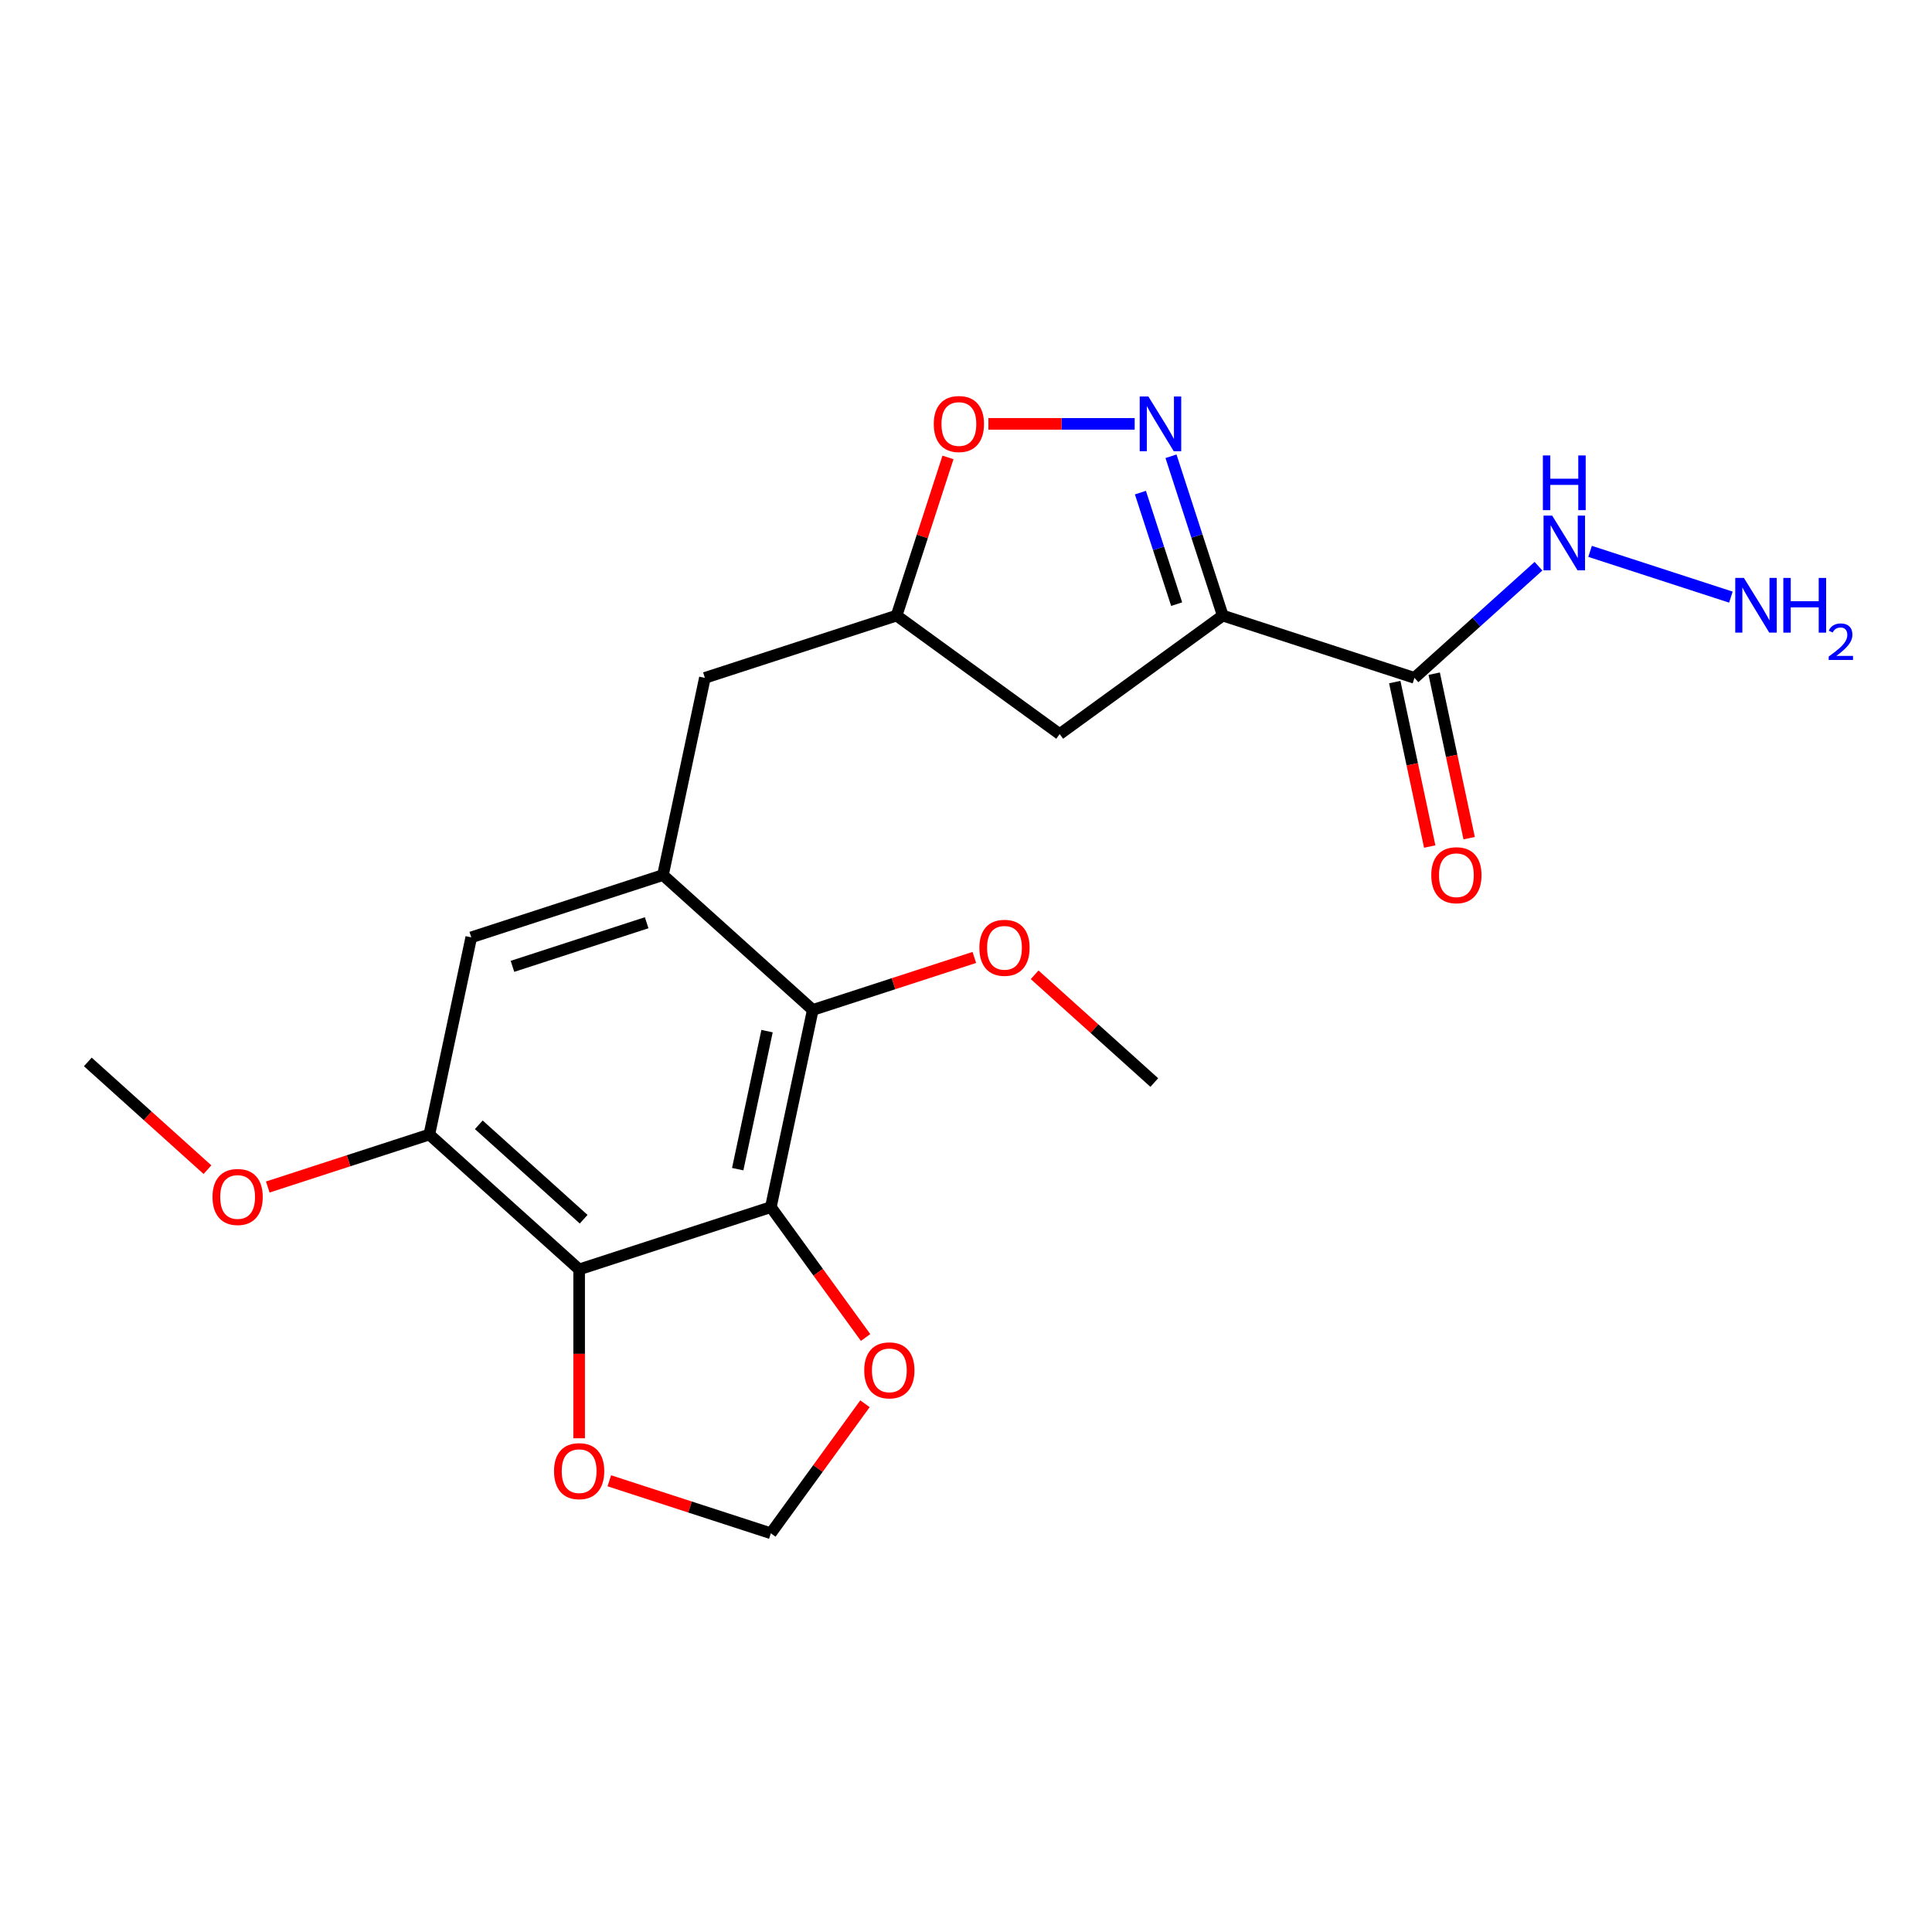 <?xml version='1.0' encoding='iso-8859-1'?>
<svg version='1.1' baseProfile='full'
              xmlns='http://www.w3.org/2000/svg'
                      xmlns:rdkit='http://www.rdkit.org/xml'
                      xmlns:xlink='http://www.w3.org/1999/xlink'
                  xml:space='preserve'
width='1000px' height='1000px' viewBox='0 0 1000 1000'>
<!-- END OF HEADER -->
<rect style='opacity:1.0;fill:#FFFFFF;stroke:none' width='1000' height='1000' x='0' y='0'> </rect>
<path class='bond-1' d='M 632.9,318.624 L 619.503,277.393' style='fill:none;fill-rule:evenodd;stroke:#000000;stroke-width:6px;stroke-linecap:butt;stroke-linejoin:miter;stroke-opacity:1' />
<path class='bond-1' d='M 619.503,277.393 L 606.106,236.161' style='fill:none;fill-rule:evenodd;stroke:#0000FF;stroke-width:6px;stroke-linecap:butt;stroke-linejoin:miter;stroke-opacity:1' />
<path class='bond-1' d='M 609.034,312.703 L 599.656,283.841' style='fill:none;fill-rule:evenodd;stroke:#000000;stroke-width:6px;stroke-linecap:butt;stroke-linejoin:miter;stroke-opacity:1' />
<path class='bond-1' d='M 599.656,283.841 L 590.279,254.979' style='fill:none;fill-rule:evenodd;stroke:#0000FF;stroke-width:6px;stroke-linecap:butt;stroke-linejoin:miter;stroke-opacity:1' />
<path class='bond-4' d='M 632.9,318.624 L 732.132,350.867' style='fill:none;fill-rule:evenodd;stroke:#000000;stroke-width:6px;stroke-linecap:butt;stroke-linejoin:miter;stroke-opacity:1' />
<path class='bond-8' d='M 632.9,318.624 L 548.488,379.953' style='fill:none;fill-rule:evenodd;stroke:#000000;stroke-width:6px;stroke-linecap:butt;stroke-linejoin:miter;stroke-opacity:1' />
<path class='bond-0' d='M 398.996,624.801 L 420.69,522.742' style='fill:none;fill-rule:evenodd;stroke:#000000;stroke-width:6px;stroke-linecap:butt;stroke-linejoin:miter;stroke-opacity:1' />
<path class='bond-0' d='M 381.839,605.153 L 397.024,533.712' style='fill:none;fill-rule:evenodd;stroke:#000000;stroke-width:6px;stroke-linecap:butt;stroke-linejoin:miter;stroke-opacity:1' />
<path class='bond-10' d='M 398.996,624.801 L 423.511,658.542' style='fill:none;fill-rule:evenodd;stroke:#000000;stroke-width:6px;stroke-linecap:butt;stroke-linejoin:miter;stroke-opacity:1' />
<path class='bond-10' d='M 423.511,658.542 L 448.026,692.284' style='fill:none;fill-rule:evenodd;stroke:#FF0000;stroke-width:6px;stroke-linecap:butt;stroke-linejoin:miter;stroke-opacity:1' />
<path class='bond-23' d='M 398.996,624.801 L 299.764,657.043' style='fill:none;fill-rule:evenodd;stroke:#000000;stroke-width:6px;stroke-linecap:butt;stroke-linejoin:miter;stroke-opacity:1' />
<path class='bond-7' d='M 587.309,219.392 L 549.451,219.392' style='fill:none;fill-rule:evenodd;stroke:#0000FF;stroke-width:6px;stroke-linecap:butt;stroke-linejoin:miter;stroke-opacity:1' />
<path class='bond-7' d='M 549.451,219.392 L 511.593,219.392' style='fill:none;fill-rule:evenodd;stroke:#FF0000;stroke-width:6px;stroke-linecap:butt;stroke-linejoin:miter;stroke-opacity:1' />
<path class='bond-2' d='M 299.764,657.043 L 222.225,587.227' style='fill:none;fill-rule:evenodd;stroke:#000000;stroke-width:6px;stroke-linecap:butt;stroke-linejoin:miter;stroke-opacity:1' />
<path class='bond-2' d='M 302.097,631.063 L 247.82,582.191' style='fill:none;fill-rule:evenodd;stroke:#000000;stroke-width:6px;stroke-linecap:butt;stroke-linejoin:miter;stroke-opacity:1' />
<path class='bond-11' d='M 299.764,657.043 L 299.764,700.748' style='fill:none;fill-rule:evenodd;stroke:#000000;stroke-width:6px;stroke-linecap:butt;stroke-linejoin:miter;stroke-opacity:1' />
<path class='bond-11' d='M 299.764,700.748 L 299.764,744.453' style='fill:none;fill-rule:evenodd;stroke:#FF0000;stroke-width:6px;stroke-linecap:butt;stroke-linejoin:miter;stroke-opacity:1' />
<path class='bond-3' d='M 343.151,452.926 L 364.844,350.867' style='fill:none;fill-rule:evenodd;stroke:#000000;stroke-width:6px;stroke-linecap:butt;stroke-linejoin:miter;stroke-opacity:1' />
<path class='bond-5' d='M 343.151,452.926 L 420.69,522.742' style='fill:none;fill-rule:evenodd;stroke:#000000;stroke-width:6px;stroke-linecap:butt;stroke-linejoin:miter;stroke-opacity:1' />
<path class='bond-9' d='M 343.151,452.926 L 243.919,485.168' style='fill:none;fill-rule:evenodd;stroke:#000000;stroke-width:6px;stroke-linecap:butt;stroke-linejoin:miter;stroke-opacity:1' />
<path class='bond-9' d='M 334.715,477.608 L 265.252,500.178' style='fill:none;fill-rule:evenodd;stroke:#000000;stroke-width:6px;stroke-linecap:butt;stroke-linejoin:miter;stroke-opacity:1' />
<path class='bond-15' d='M 721.926,353.036 L 730.974,395.601' style='fill:none;fill-rule:evenodd;stroke:#000000;stroke-width:6px;stroke-linecap:butt;stroke-linejoin:miter;stroke-opacity:1' />
<path class='bond-15' d='M 730.974,395.601 L 740.021,438.166' style='fill:none;fill-rule:evenodd;stroke:#FF0000;stroke-width:6px;stroke-linecap:butt;stroke-linejoin:miter;stroke-opacity:1' />
<path class='bond-15' d='M 742.338,348.698 L 751.385,391.263' style='fill:none;fill-rule:evenodd;stroke:#000000;stroke-width:6px;stroke-linecap:butt;stroke-linejoin:miter;stroke-opacity:1' />
<path class='bond-15' d='M 751.385,391.263 L 760.433,433.828' style='fill:none;fill-rule:evenodd;stroke:#FF0000;stroke-width:6px;stroke-linecap:butt;stroke-linejoin:miter;stroke-opacity:1' />
<path class='bond-16' d='M 732.132,350.867 L 764.227,321.968' style='fill:none;fill-rule:evenodd;stroke:#000000;stroke-width:6px;stroke-linecap:butt;stroke-linejoin:miter;stroke-opacity:1' />
<path class='bond-16' d='M 764.227,321.968 L 796.322,293.07' style='fill:none;fill-rule:evenodd;stroke:#0000FF;stroke-width:6px;stroke-linecap:butt;stroke-linejoin:miter;stroke-opacity:1' />
<path class='bond-17' d='M 420.69,522.742 L 462.501,509.156' style='fill:none;fill-rule:evenodd;stroke:#000000;stroke-width:6px;stroke-linecap:butt;stroke-linejoin:miter;stroke-opacity:1' />
<path class='bond-17' d='M 462.501,509.156 L 504.313,495.571' style='fill:none;fill-rule:evenodd;stroke:#FF0000;stroke-width:6px;stroke-linecap:butt;stroke-linejoin:miter;stroke-opacity:1' />
<path class='bond-6' d='M 222.225,587.227 L 243.919,485.168' style='fill:none;fill-rule:evenodd;stroke:#000000;stroke-width:6px;stroke-linecap:butt;stroke-linejoin:miter;stroke-opacity:1' />
<path class='bond-18' d='M 222.225,587.227 L 180.414,600.812' style='fill:none;fill-rule:evenodd;stroke:#000000;stroke-width:6px;stroke-linecap:butt;stroke-linejoin:miter;stroke-opacity:1' />
<path class='bond-18' d='M 180.414,600.812 L 138.602,614.398' style='fill:none;fill-rule:evenodd;stroke:#FF0000;stroke-width:6px;stroke-linecap:butt;stroke-linejoin:miter;stroke-opacity:1' />
<path class='bond-22' d='M 490.675,236.761 L 477.376,277.693' style='fill:none;fill-rule:evenodd;stroke:#FF0000;stroke-width:6px;stroke-linecap:butt;stroke-linejoin:miter;stroke-opacity:1' />
<path class='bond-22' d='M 477.376,277.693 L 464.076,318.624' style='fill:none;fill-rule:evenodd;stroke:#000000;stroke-width:6px;stroke-linecap:butt;stroke-linejoin:miter;stroke-opacity:1' />
<path class='bond-12' d='M 548.488,379.953 L 464.076,318.624' style='fill:none;fill-rule:evenodd;stroke:#000000;stroke-width:6px;stroke-linecap:butt;stroke-linejoin:miter;stroke-opacity:1' />
<path class='bond-14' d='M 447.706,726.581 L 423.351,760.103' style='fill:none;fill-rule:evenodd;stroke:#FF0000;stroke-width:6px;stroke-linecap:butt;stroke-linejoin:miter;stroke-opacity:1' />
<path class='bond-14' d='M 423.351,760.103 L 398.996,793.624' style='fill:none;fill-rule:evenodd;stroke:#000000;stroke-width:6px;stroke-linecap:butt;stroke-linejoin:miter;stroke-opacity:1' />
<path class='bond-24' d='M 315.373,766.453 L 357.185,780.039' style='fill:none;fill-rule:evenodd;stroke:#FF0000;stroke-width:6px;stroke-linecap:butt;stroke-linejoin:miter;stroke-opacity:1' />
<path class='bond-24' d='M 357.185,780.039 L 398.996,793.624' style='fill:none;fill-rule:evenodd;stroke:#000000;stroke-width:6px;stroke-linecap:butt;stroke-linejoin:miter;stroke-opacity:1' />
<path class='bond-13' d='M 464.076,318.624 L 364.844,350.867' style='fill:none;fill-rule:evenodd;stroke:#000000;stroke-width:6px;stroke-linecap:butt;stroke-linejoin:miter;stroke-opacity:1' />
<path class='bond-19' d='M 823.019,285.388 L 895.905,309.07' style='fill:none;fill-rule:evenodd;stroke:#0000FF;stroke-width:6px;stroke-linecap:butt;stroke-linejoin:miter;stroke-opacity:1' />
<path class='bond-20' d='M 535.53,504.553 L 566.495,532.435' style='fill:none;fill-rule:evenodd;stroke:#FF0000;stroke-width:6px;stroke-linecap:butt;stroke-linejoin:miter;stroke-opacity:1' />
<path class='bond-20' d='M 566.495,532.435 L 597.461,560.316' style='fill:none;fill-rule:evenodd;stroke:#000000;stroke-width:6px;stroke-linecap:butt;stroke-linejoin:miter;stroke-opacity:1' />
<path class='bond-21' d='M 107.385,605.415 L 76.42,577.534' style='fill:none;fill-rule:evenodd;stroke:#FF0000;stroke-width:6px;stroke-linecap:butt;stroke-linejoin:miter;stroke-opacity:1' />
<path class='bond-21' d='M 76.42,577.534 L 45.455,549.653' style='fill:none;fill-rule:evenodd;stroke:#000000;stroke-width:6px;stroke-linecap:butt;stroke-linejoin:miter;stroke-opacity:1' />
<path  class='atom-2' d='M 594.397 205.232
L 603.677 220.232
Q 604.597 221.712, 606.077 224.392
Q 607.557 227.072, 607.637 227.232
L 607.637 205.232
L 611.397 205.232
L 611.397 233.552
L 607.517 233.552
L 597.557 217.152
Q 596.397 215.232, 595.157 213.032
Q 593.957 210.832, 593.597 210.152
L 593.597 233.552
L 589.917 233.552
L 589.917 205.232
L 594.397 205.232
' fill='#0000FF'/>
<path  class='atom-8' d='M 483.319 219.472
Q 483.319 212.672, 486.679 208.872
Q 490.039 205.072, 496.319 205.072
Q 502.599 205.072, 505.959 208.872
Q 509.319 212.672, 509.319 219.472
Q 509.319 226.352, 505.919 230.272
Q 502.519 234.152, 496.319 234.152
Q 490.079 234.152, 486.679 230.272
Q 483.319 226.392, 483.319 219.472
M 496.319 230.952
Q 500.639 230.952, 502.959 228.072
Q 505.319 225.152, 505.319 219.472
Q 505.319 213.912, 502.959 211.112
Q 500.639 208.272, 496.319 208.272
Q 491.999 208.272, 489.639 211.072
Q 487.319 213.872, 487.319 219.472
Q 487.319 225.192, 489.639 228.072
Q 491.999 230.952, 496.319 230.952
' fill='#FF0000'/>
<path  class='atom-11' d='M 447.325 709.292
Q 447.325 702.492, 450.685 698.692
Q 454.045 694.892, 460.325 694.892
Q 466.605 694.892, 469.965 698.692
Q 473.325 702.492, 473.325 709.292
Q 473.325 716.172, 469.925 720.092
Q 466.525 723.972, 460.325 723.972
Q 454.085 723.972, 450.685 720.092
Q 447.325 716.212, 447.325 709.292
M 460.325 720.772
Q 464.645 720.772, 466.965 717.892
Q 469.325 714.972, 469.325 709.292
Q 469.325 703.732, 466.965 700.932
Q 464.645 698.092, 460.325 698.092
Q 456.005 698.092, 453.645 700.892
Q 451.325 703.692, 451.325 709.292
Q 451.325 715.012, 453.645 717.892
Q 456.005 720.772, 460.325 720.772
' fill='#FF0000'/>
<path  class='atom-12' d='M 286.764 761.462
Q 286.764 754.662, 290.124 750.862
Q 293.484 747.062, 299.764 747.062
Q 306.044 747.062, 309.404 750.862
Q 312.764 754.662, 312.764 761.462
Q 312.764 768.342, 309.364 772.262
Q 305.964 776.142, 299.764 776.142
Q 293.524 776.142, 290.124 772.262
Q 286.764 768.382, 286.764 761.462
M 299.764 772.942
Q 304.084 772.942, 306.404 770.062
Q 308.764 767.142, 308.764 761.462
Q 308.764 755.902, 306.404 753.102
Q 304.084 750.262, 299.764 750.262
Q 295.444 750.262, 293.084 753.062
Q 290.764 755.862, 290.764 761.462
Q 290.764 767.182, 293.084 770.062
Q 295.444 772.942, 299.764 772.942
' fill='#FF0000'/>
<path  class='atom-16' d='M 740.825 453.006
Q 740.825 446.206, 744.185 442.406
Q 747.545 438.606, 753.825 438.606
Q 760.105 438.606, 763.465 442.406
Q 766.825 446.206, 766.825 453.006
Q 766.825 459.886, 763.425 463.806
Q 760.025 467.686, 753.825 467.686
Q 747.585 467.686, 744.185 463.806
Q 740.825 459.926, 740.825 453.006
M 753.825 464.486
Q 758.145 464.486, 760.465 461.606
Q 762.825 458.686, 762.825 453.006
Q 762.825 447.446, 760.465 444.646
Q 758.145 441.806, 753.825 441.806
Q 749.505 441.806, 747.145 444.606
Q 744.825 447.406, 744.825 453.006
Q 744.825 458.726, 747.145 461.606
Q 749.505 464.486, 753.825 464.486
' fill='#FF0000'/>
<path  class='atom-17' d='M 803.411 266.891
L 812.691 281.891
Q 813.611 283.371, 815.091 286.051
Q 816.571 288.731, 816.651 288.891
L 816.651 266.891
L 820.411 266.891
L 820.411 295.211
L 816.531 295.211
L 806.571 278.811
Q 805.411 276.891, 804.171 274.691
Q 802.971 272.491, 802.611 271.811
L 802.611 295.211
L 798.931 295.211
L 798.931 266.891
L 803.411 266.891
' fill='#0000FF'/>
<path  class='atom-17' d='M 798.591 235.739
L 802.431 235.739
L 802.431 247.779
L 816.911 247.779
L 816.911 235.739
L 820.751 235.739
L 820.751 264.059
L 816.911 264.059
L 816.911 250.979
L 802.431 250.979
L 802.431 264.059
L 798.591 264.059
L 798.591 235.739
' fill='#0000FF'/>
<path  class='atom-18' d='M 506.922 490.579
Q 506.922 483.779, 510.282 479.979
Q 513.642 476.179, 519.922 476.179
Q 526.202 476.179, 529.562 479.979
Q 532.922 483.779, 532.922 490.579
Q 532.922 497.459, 529.522 501.379
Q 526.122 505.259, 519.922 505.259
Q 513.682 505.259, 510.282 501.379
Q 506.922 497.499, 506.922 490.579
M 519.922 502.059
Q 524.242 502.059, 526.562 499.179
Q 528.922 496.259, 528.922 490.579
Q 528.922 485.019, 526.562 482.219
Q 524.242 479.379, 519.922 479.379
Q 515.602 479.379, 513.242 482.179
Q 510.922 484.979, 510.922 490.579
Q 510.922 496.299, 513.242 499.179
Q 515.602 502.059, 519.922 502.059
' fill='#FF0000'/>
<path  class='atom-19' d='M 109.993 619.549
Q 109.993 612.749, 113.353 608.949
Q 116.713 605.149, 122.993 605.149
Q 129.273 605.149, 132.633 608.949
Q 135.993 612.749, 135.993 619.549
Q 135.993 626.429, 132.593 630.349
Q 129.193 634.229, 122.993 634.229
Q 116.753 634.229, 113.353 630.349
Q 109.993 626.469, 109.993 619.549
M 122.993 631.029
Q 127.313 631.029, 129.633 628.149
Q 131.993 625.229, 131.993 619.549
Q 131.993 613.989, 129.633 611.189
Q 127.313 608.349, 122.993 608.349
Q 118.673 608.349, 116.313 611.149
Q 113.993 613.949, 113.993 619.549
Q 113.993 625.269, 116.313 628.149
Q 118.673 631.029, 122.993 631.029
' fill='#FF0000'/>
<path  class='atom-20' d='M 902.643 299.133
L 911.923 314.133
Q 912.843 315.613, 914.323 318.293
Q 915.803 320.973, 915.883 321.133
L 915.883 299.133
L 919.643 299.133
L 919.643 327.453
L 915.763 327.453
L 905.803 311.053
Q 904.643 309.133, 903.403 306.933
Q 902.203 304.733, 901.843 304.053
L 901.843 327.453
L 898.163 327.453
L 898.163 299.133
L 902.643 299.133
' fill='#0000FF'/>
<path  class='atom-20' d='M 923.043 299.133
L 926.883 299.133
L 926.883 311.173
L 941.363 311.173
L 941.363 299.133
L 945.203 299.133
L 945.203 327.453
L 941.363 327.453
L 941.363 314.373
L 926.883 314.373
L 926.883 327.453
L 923.043 327.453
L 923.043 299.133
' fill='#0000FF'/>
<path  class='atom-20' d='M 946.576 326.459
Q 947.262 324.691, 948.899 323.714
Q 950.536 322.711, 952.806 322.711
Q 955.631 322.711, 957.215 324.242
Q 958.799 325.773, 958.799 328.492
Q 958.799 331.264, 956.74 333.851
Q 954.707 336.439, 950.483 339.501
L 959.116 339.501
L 959.116 341.613
L 946.523 341.613
L 946.523 339.844
Q 950.008 337.363, 952.067 335.515
Q 954.153 333.667, 955.156 332.003
Q 956.159 330.34, 956.159 328.624
Q 956.159 326.829, 955.261 325.826
Q 954.364 324.823, 952.806 324.823
Q 951.301 324.823, 950.298 325.43
Q 949.295 326.037, 948.582 327.383
L 946.576 326.459
' fill='#0000FF'/>
</svg>
